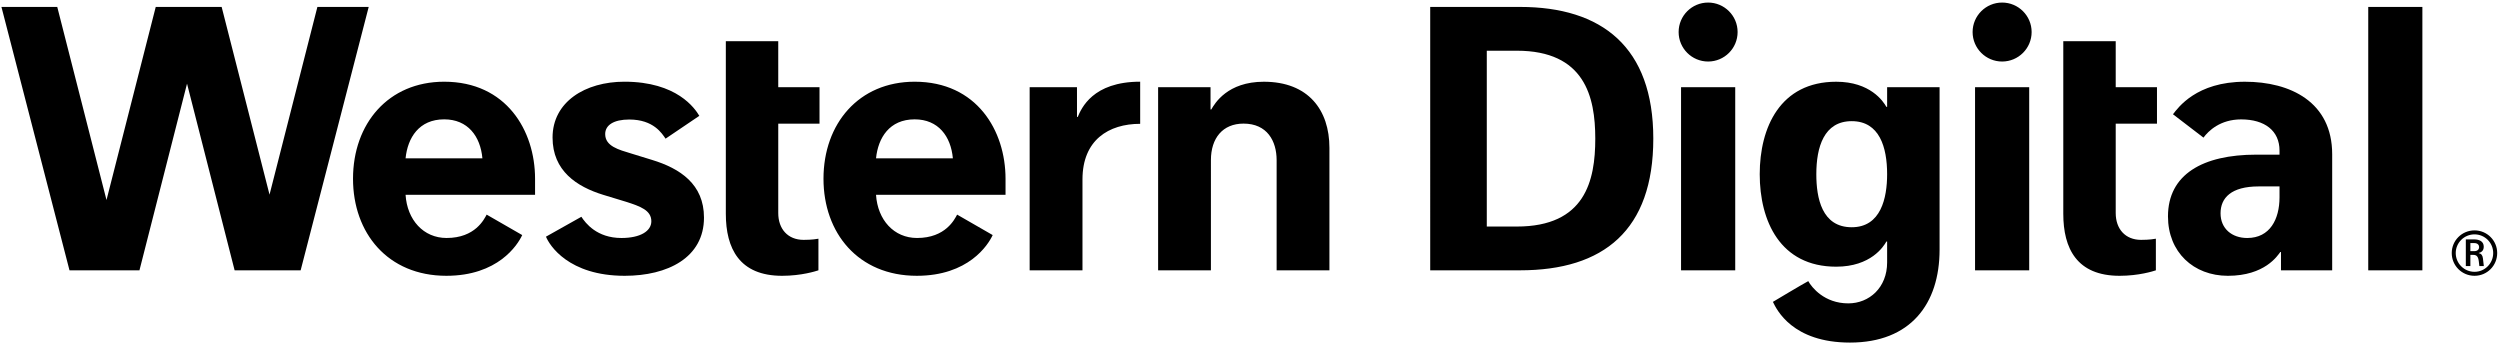 <?xml version="1.0" encoding="UTF-8" standalone="no"?>
<!-- Created with Inkscape (http://www.inkscape.org/) -->

<svg
   xmlns:dc="http://purl.org/dc/elements/1.1/"
   xmlns:cc="http://creativecommons.org/ns#"
   xmlns:rdf="http://www.w3.org/1999/02/22-rdf-syntax-ns#"
   xmlns:svg="http://www.w3.org/2000/svg"
   xmlns="http://www.w3.org/2000/svg"
   xmlns:sodipodi="http://sodipodi.sourceforge.net/DTD/sodipodi-0.dtd"
   xmlns:inkscape="http://www.inkscape.org/namespaces/inkscape"
   version="1.1"
   id="svg10"
   xml:space="preserve"
   width="792"
   height="109"
   viewBox="0 0 792 109"
   sodipodi:docname="Western Digital 2018 Annual Report.svg"
   inkscape:version="0.92.4 (5da689c313, 2019-01-14)"><defs
     id="defs14"><clipPath
       clipPathUnits="userSpaceOnUse"
       id="clipPath100"><path
         d="M 7,0 H 594 V 774 H 7 Z"
         id="path98"
         inkscape:connector-curvature="0" /></clipPath><clipPath
       clipPathUnits="userSpaceOnUse"
       id="clipPath124"><path
         d="M 7,0 H 594 V 774 H 7 Z"
         id="path122"
         inkscape:connector-curvature="0" /></clipPath><clipPath
       clipPathUnits="userSpaceOnUse"
       id="clipPath160"><path
         d="M 7,0 H 594 V 774 H 7 Z"
         id="path158"
         inkscape:connector-curvature="0" /></clipPath><clipPath
       clipPathUnits="userSpaceOnUse"
       id="clipPath176"><path
         d="M 7,0 H 594 V 774 H 7 Z"
         id="path174"
         inkscape:connector-curvature="0" /></clipPath><clipPath
       clipPathUnits="userSpaceOnUse"
       id="clipPath208"><path
         d="M 7,0 H 594 V 774 H 7 Z"
         id="path206"
         inkscape:connector-curvature="0" /></clipPath><clipPath
       clipPathUnits="userSpaceOnUse"
       id="clipPath382"><path
         d="M 7,0 H 594 V 774 H 7 Z"
         id="path380"
         inkscape:connector-curvature="0" /></clipPath><clipPath
       clipPathUnits="userSpaceOnUse"
       id="clipPath406"><path
         d="M 7,0 H 594 V 774 H 7 Z"
         id="path404"
         inkscape:connector-curvature="0" /></clipPath></defs><sodipodi:namedview
     pagecolor="#ffffff"
     bordercolor="#666666"
     borderopacity="1"
     objecttolerance="10"
     gridtolerance="10"
     guidetolerance="10"
     inkscape:pageopacity="0"
     inkscape:pageshadow="2"
     inkscape:window-width="1366"
     inkscape:window-height="705"
     id="namedview12"
     showgrid="false"
     inkscape:zoom="0.85430425"
     inkscape:cx="409.25147"
     inkscape:cy="150.71603"
     inkscape:window-x="-8"
     inkscape:window-y="-8"
     inkscape:window-maximized="1"
     inkscape:current-layer="g18" /><g
     id="g18"
     inkscape:groupmode="layer"
     inkscape:label="Western Digital 2018 Annual Report"
     transform="matrix(1.333,0,0,-1.333,0,109)"><g
       id="g430"
       style="fill:#000000"
       transform="matrix(2.199,0,0,2.199,-369.631,-1000.317)"><g
         style="fill:#000000"
         id="g94"><g
           style="fill:#000000"
           clip-path="url(#clipPath100)"
           id="g96"><g
             style="fill:#000000"
             transform="translate(266.944,479.183)"
             id="g102"><path
               inkscape:connector-curvature="0"
               id="path104"
               style="fill:#000000;fill-opacity:1;fill-rule:nonzero;stroke:none"
               d="M 0,0 C 2.555,0 3.913,-1.831 4.129,-4.212 H -4.176 C -3.95,-1.989 -2.725,0 0,0 m 4.589,-10.296 c -0.268,-0.493 -1.23,-2.526 -4.334,-2.526 -2.492,0 -4.258,1.947 -4.431,4.667 H 9.821 v 1.736 C 9.821,-1.221 6.712,4.067 0,4.067 c -6.038,0 -9.854,-4.531 -9.854,-10.487 0,-5.857 3.744,-10.488 10.089,-10.488 5.562,0 7.693,3.309 8.197,4.401 z M -50.848,0 c 2.556,0 3.916,-1.831 4.131,-4.212 h -8.304 c 0.225,2.223 1.45,4.212 4.173,4.212 m 4.59,-10.296 c -0.266,-0.493 -1.23,-2.526 -4.332,-2.526 -2.494,0 -4.258,1.947 -4.431,4.667 h 13.995 v 1.736 c 0,5.198 -3.108,10.486 -9.822,10.486 -6.037,0 -9.853,-4.531 -9.853,-10.487 0,-5.857 3.744,-10.488 10.089,-10.488 5.563,0 7.693,3.309 8.197,4.401 z m -18.293,22.445 -5.173,-20.287 -5.174,20.287 h -7.124 l -5.321,-20.867 -5.322,20.867 h -6.032 l 7.355,-28.466 h 7.56 l 5.142,20.173 5.144,-20.173 h 7.135 l 7.355,28.466 z m 37.63,-14.236 3.647,2.466 c -0.472,0.798 -2.414,3.69 -8.095,3.69 -4.243,0 -7.766,-2.184 -7.766,-6.035 0,-3.596 2.607,-5.309 5.478,-6.193 0.859,-0.262 1.708,-0.51 2.472,-0.752 1.537,-0.492 2.726,-0.917 2.726,-2.106 0,-1.056 -1.176,-1.806 -3.233,-1.806 -2.663,0 -3.883,1.61 -4.328,2.293 l -3.827,-2.15 c 0.372,-0.923 2.437,-4.229 8.509,-4.229 4.631,0 8.569,1.952 8.569,6.29 0,3.612 -2.577,5.309 -5.621,6.237 -0.771,0.238 -1.526,0.471 -2.22,0.683 -1.384,0.418 -2.836,0.796 -2.836,2.108 0,0.963 0.915,1.572 2.601,1.572 2.638,0 3.538,-1.517 3.924,-2.068 m 51.294,6.156 c -5.149,0 -6.355,-2.895 -6.748,-3.808 h -0.08 l -0.002,3.216 h -5.115 v -19.794 h 5.709 v 9.823 c 0,4.262 2.834,6.009 6.236,6.009 z m 7.604,-0.592 h -5.665 v -19.794 h 5.706 V -4.41 c 0,2.376 1.269,3.95 3.527,3.95 2.55,0 3.575,-1.878 3.575,-3.95 v -11.907 h 5.706 v 13.236 c 0,4.087 -2.277,7.146 -7.091,7.146 -3.924,0 -5.297,-2.337 -5.676,-2.995 h -0.082 z m -52.386,4.969 h 5.666 V 3.477 h 4.459 v -3.944 h -4.459 v -9.662 c 0,-1.71 1.026,-2.896 2.744,-2.896 0.919,0 1.439,0.096 1.598,0.125 v -3.417 c -0.29,-0.094 -1.837,-0.592 -3.926,-0.592 -4.616,0 -6.082,2.954 -6.082,6.703 V 8.446" /></g><g
             style="fill:#000000"
             transform="translate(384.472,491.805)"
             id="g106"><path
               inkscape:connector-curvature="0"
               id="path108"
               style="fill:#000000;fill-opacity:1;fill-rule:nonzero;stroke:none"
               d="m 0,0 c -1.76,0 -3.19,-1.427 -3.19,-3.187 0,-1.759 1.43,-3.186 3.19,-3.186 1.76,0 3.189,1.427 3.189,3.186 C 3.189,-1.427 1.76,0 0,0 M -2.926,-9.149 H 2.927 V -28.941 H -2.926 Z M -31.774,0 c -1.762,0 -3.188,-1.427 -3.188,-3.187 0,-1.759 1.426,-3.186 3.188,-3.186 1.76,0 3.186,1.427 3.186,3.186 0,1.76 -1.426,3.187 -3.186,3.187 M -34.7,-9.149 h 5.855 V -28.941 H -34.7 Z m 58.307,-13.628 c 0,-1.654 1.226,-2.668 2.881,-2.668 2.472,0 3.485,2.049 3.492,4.377 v 1.197 h -2.249 c -2.983,0 -4.124,-1.246 -4.124,-2.906 m -5.142,10.704 c 0.545,0.698 2.526,3.516 7.774,3.516 4.912,0 9.433,-2.186 9.433,-7.837 v -12.545 h -5.533 v 1.979 h -0.074 c -0.299,-0.398 -1.67,-2.571 -5.669,-2.571 -3.708,0 -6.471,2.554 -6.471,6.418 0,4.547 3.765,6.676 9.542,6.676 h 2.513 v 0.44 c 0,2.142 -1.595,3.37 -4.149,3.37 -2.263,0 -3.542,-1.248 -4.069,-1.971 z m -34.718,-12.21 c -3.237,0 -3.827,3.168 -3.827,5.732 0,2.918 0.817,5.733 3.827,5.733 2.999,0 3.825,-2.815 3.825,-5.733 0,-2.564 -0.664,-5.732 -3.825,-5.732 m 3.825,15.134 v -2.127 h -0.079 c -0.342,0.611 -1.749,2.719 -5.424,2.719 -6.06,0 -8.266,-4.947 -8.266,-9.994 0,-5.054 2.208,-9.995 8.266,-9.995 3.747,0 5.134,2.193 5.424,2.721 h 0.079 v -2.263 c 0,-2.722 -1.934,-4.423 -4.197,-4.423 -2.59,0 -3.952,1.731 -4.326,2.404 -0.508,-0.259 -3.822,-2.241 -3.822,-2.241 0.406,-0.836 2.107,-4.4 8.33,-4.4 6.551,0 9.684,4.185 9.684,10.042 v 17.557 z m 63.471,-17.717 c 0.349,0 0.511,0.212 0.511,0.433 0,0.216 -0.151,0.437 -0.511,0.437 h -0.436 v -0.87 z m -0.436,-0.405 v -1.21 h -0.492 v 2.884 h 0.902 c 0.579,0 1.035,-0.227 1.035,-0.795 0,-0.43 -0.273,-0.613 -0.545,-0.672 v -0.012 c 0.292,-0.068 0.419,-0.253 0.456,-0.568 0.035,-0.3 0.098,-0.837 0.098,-0.837 h -0.483 c 0,0 -0.039,0.34 -0.061,0.517 -0.063,0.512 -0.23,0.693 -0.603,0.693 z m 2.467,0.2 c 0,1.109 -0.902,2.018 -2.018,2.018 -1.123,0 -2.031,-0.909 -2.031,-2.018 0,-1.123 0.908,-2.03 2.031,-2.03 1.116,0 2.018,0.907 2.018,2.03 m -4.481,0 c 0,1.352 1.099,2.448 2.463,2.448 1.36,0 2.45,-1.096 2.45,-2.448 0,-1.365 -1.09,-2.46 -2.45,-2.46 -1.364,0 -2.463,1.095 -2.463,2.46 m -9.024,26.598 h 5.851 v -28.466 h -5.851 z m -95.264,-23.735 h 3.239 c 7.41,0 8.486,4.968 8.486,9.501 0,4.533 -1.14,9.502 -8.486,9.502 h -3.239 z m -6.115,23.735 h 9.706 c 8.855,0 14.405,-4.337 14.405,-14.234 0,-9.897 -5.357,-14.232 -14.405,-14.232 H -61.81 Z M 6.611,-4.176 h 5.666 v -4.971 h 4.46 v -3.942 h -4.46 v -9.662 c 0,-1.71 1.027,-2.896 2.742,-2.896 0.923,0 1.441,0.096 1.598,0.125 v -3.417 c -0.287,-0.096 -1.836,-0.592 -3.922,-0.592 -4.618,0 -6.084,2.953 -6.084,6.701 v 18.654" /></g></g></g></g></g></svg>